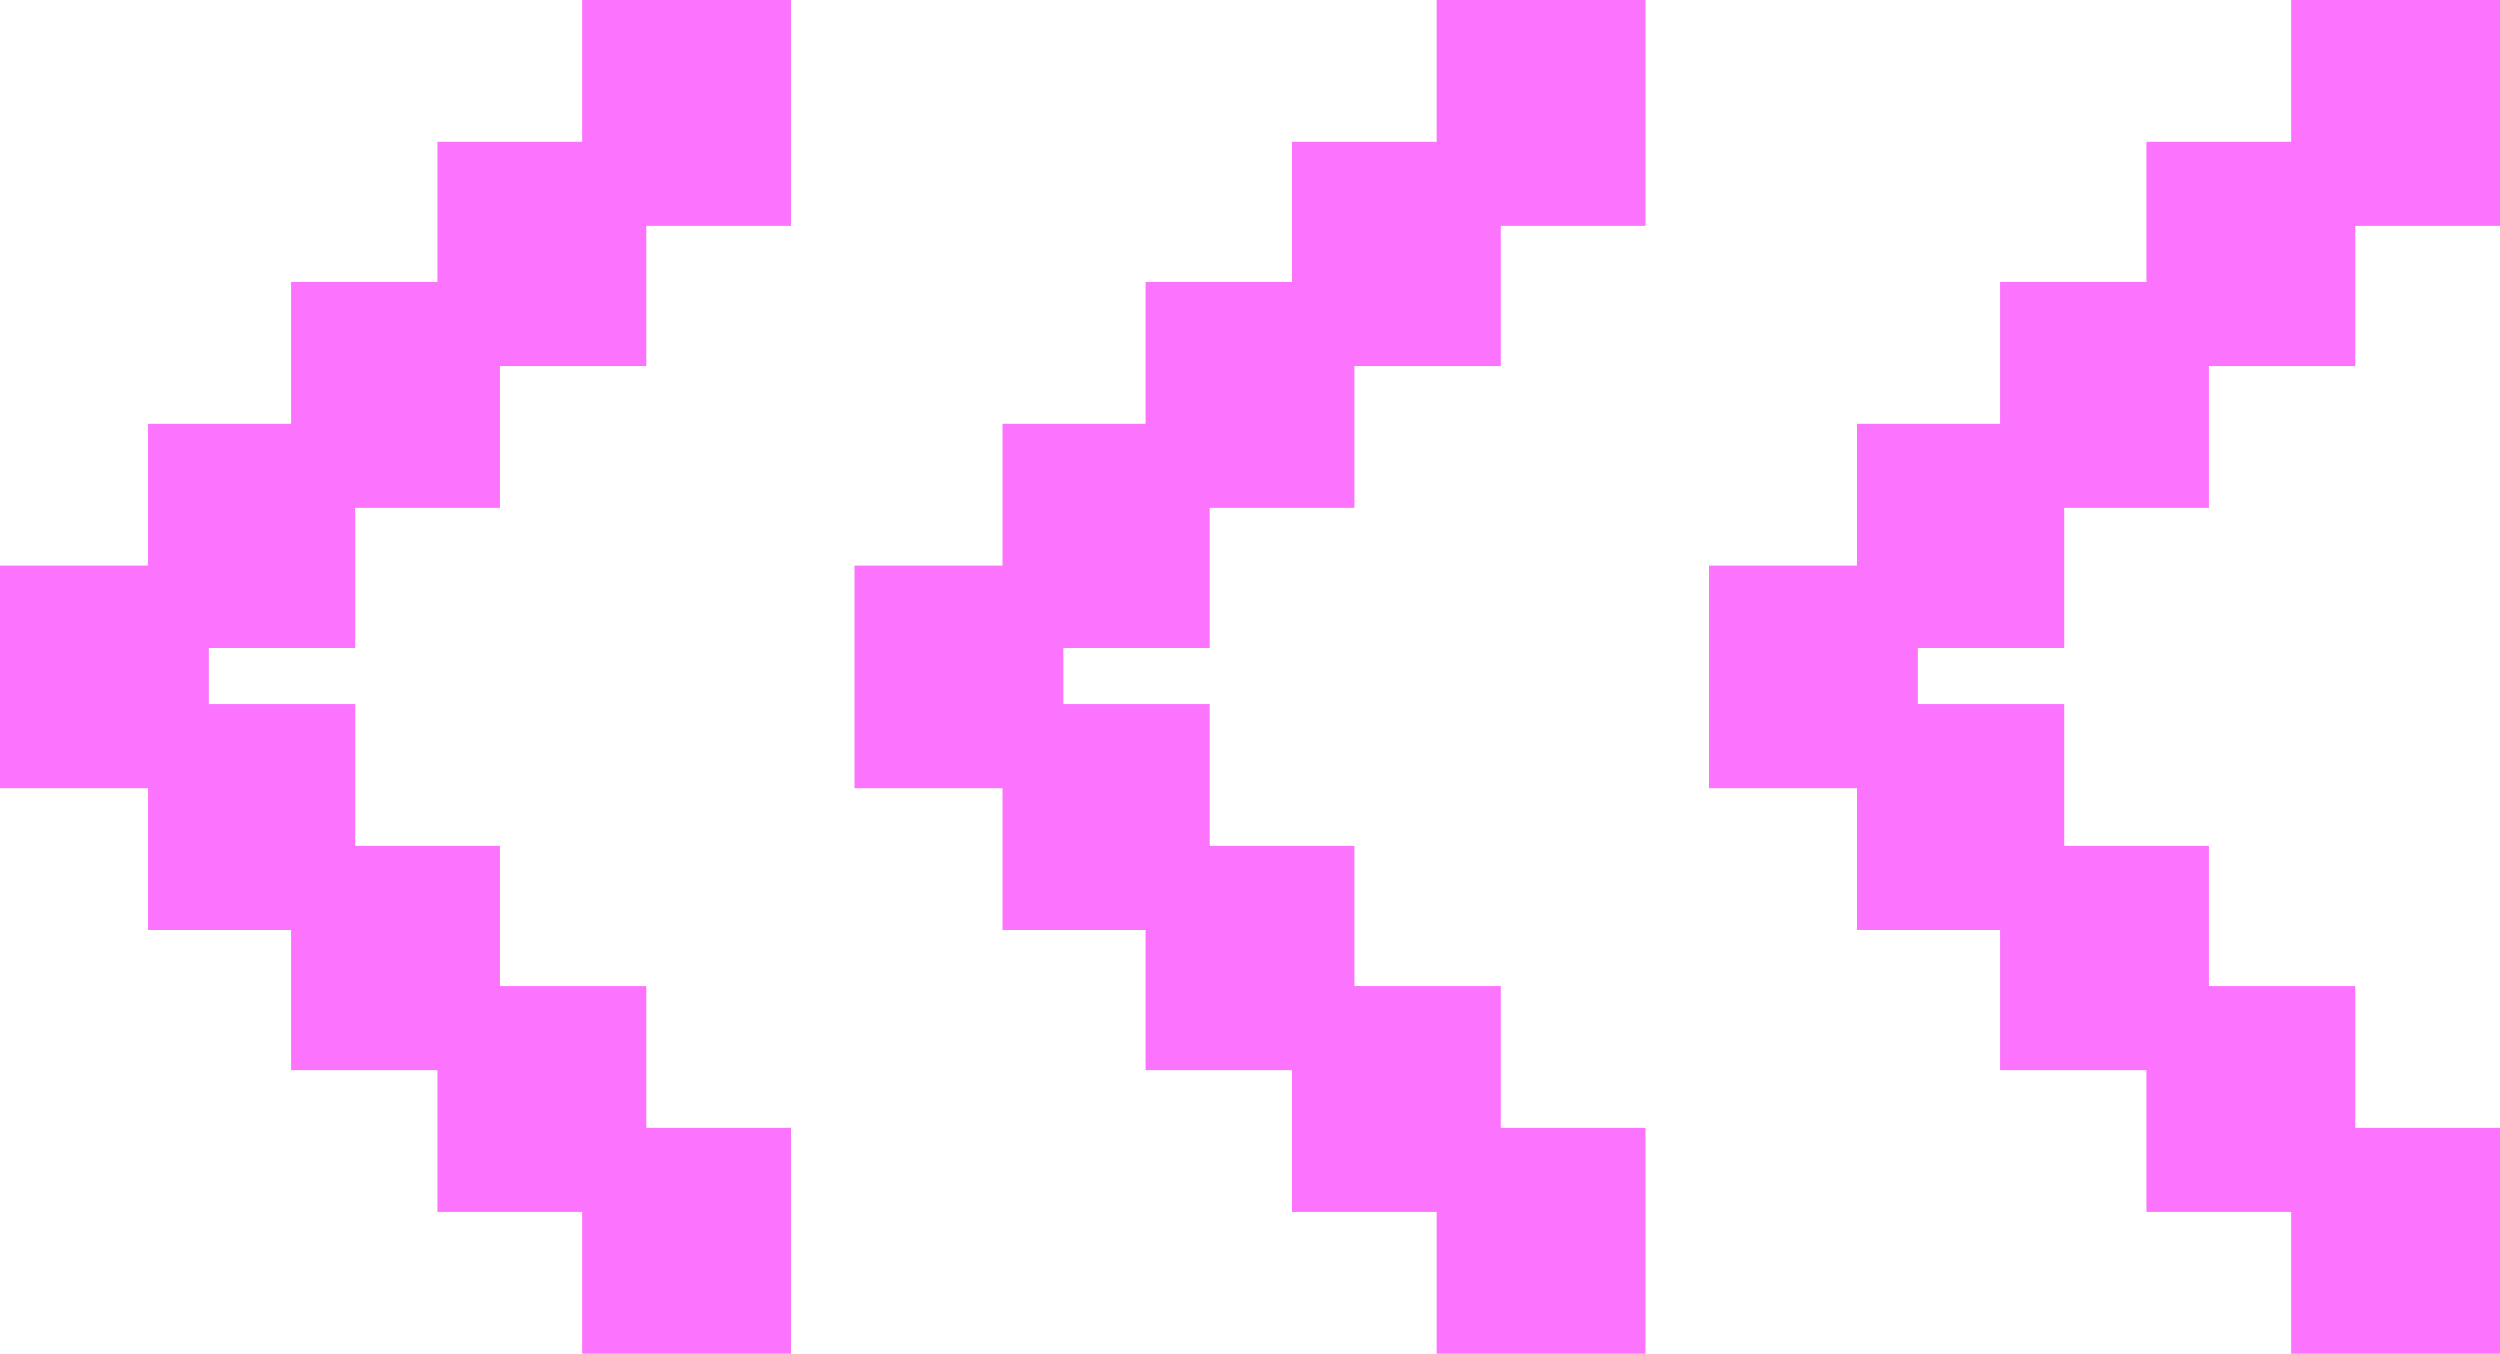 <?xml version="1.0" encoding="UTF-8"?> <svg xmlns="http://www.w3.org/2000/svg" width="253" height="137" viewBox="0 0 253 137" fill="none"><path d="M253 137V114.139H238.355V99.788H223.543V85.604H208.898V71.253H194.086V65.58H208.898V51.396H223.543V37.045H238.355V22.861H253V0H231.864V14.351H217.219V28.535H202.407V42.886H187.928V57.236H172.95V79.764H187.928V94.115H202.407V108.298H217.219V122.649H231.864V137H253Z" fill="#FC74FD"></path><path d="M166.525 137V114.139H151.88V99.788H137.068V85.604H122.423V71.253H107.611V65.58H122.423V51.396H137.068V37.045H151.88V22.861H166.525V0H145.389V14.351H130.744V28.535H115.932V42.886H101.453V57.236H86.475V79.764H101.453V94.115H115.932V108.298H130.744V122.649H145.389V137H166.525Z" fill="#FC74FD"></path><path d="M80.05 137V114.139H65.404V99.788H50.593V85.604H35.947V71.253H21.136V65.58H35.947V51.396H50.593V37.045H65.404V22.861H80.05V0H58.914V14.351H44.269V28.535H29.457V42.886H14.978V57.236H0V79.764H14.978V94.115H29.457V108.298H44.269V122.649H58.914V137H80.05Z" fill="#FC74FD"></path></svg> 
